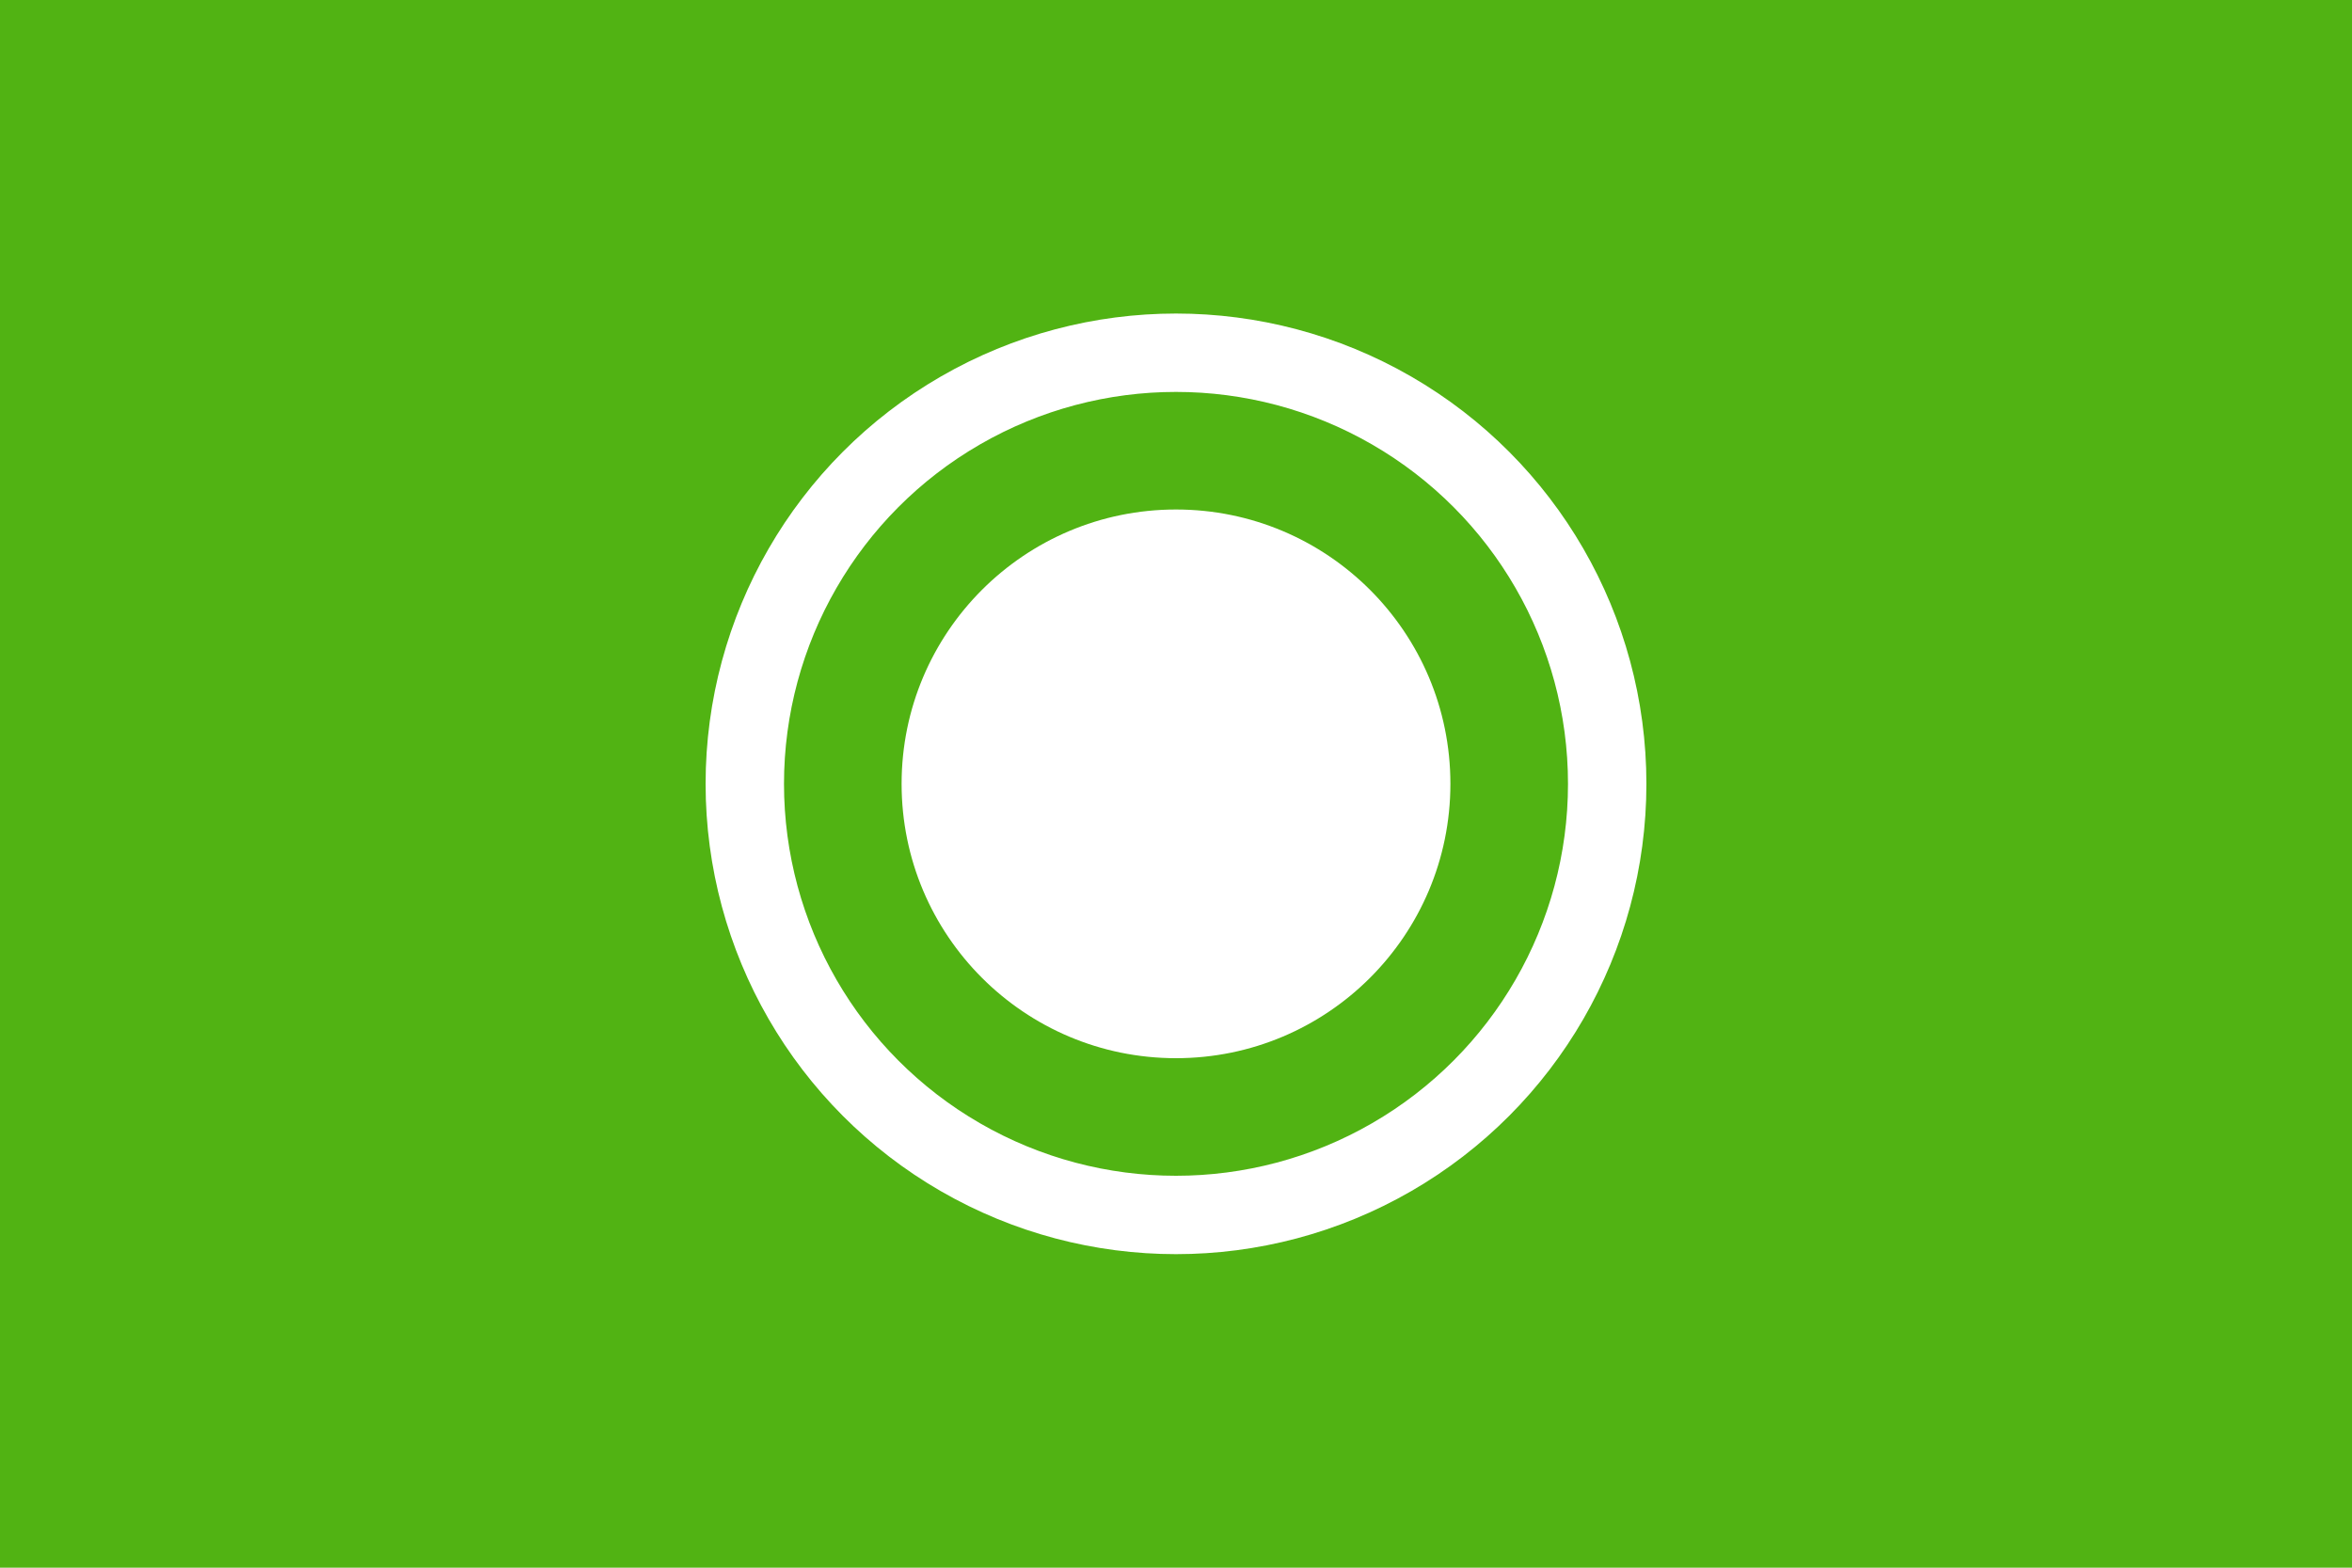 <?xml version="1.0" encoding="utf-8"?>
<!-- Generator: Adobe Illustrator 23.0.2, SVG Export Plug-In . SVG Version: 6.00 Build 0)  -->
<svg version="1.1" id="Layer_1" xmlns="http://www.w3.org/2000/svg" xmlns:xlink="http://www.w3.org/1999/xlink" x="0px" y="0px" width="60px" height="40px" viewBox="0 0 60 40" style="enable-background:new 0 0 60 40;" xml:space="preserve" MadCap:fileTags="Content Status.Not Applicable" xmlns:MadCap="http://www.madcapsoftware.com/Schemas/MadCap.xsd">
<style type="text/css">
	.st0{fill:#51B313;}
	.st1{fill:#FFFFFF;}
	.st2{fill:none;}
	.st3{fill:none;stroke:#FFFFFF;stroke-width:2;}
</style>
<rect class="st0" width="60" height="40" />
<g id="Record_Dark">
	<circle id="Filler_1_" class="st1" cx="30" cy="20" r="7" />
	<g id="Ring_1_" transform="translate(108 8)">
		<circle class="st2" cx="-78" cy="12" r="12" />
		<circle class="st3" cx="-78" cy="12" r="11" />
	</g>
</g>
</svg>
